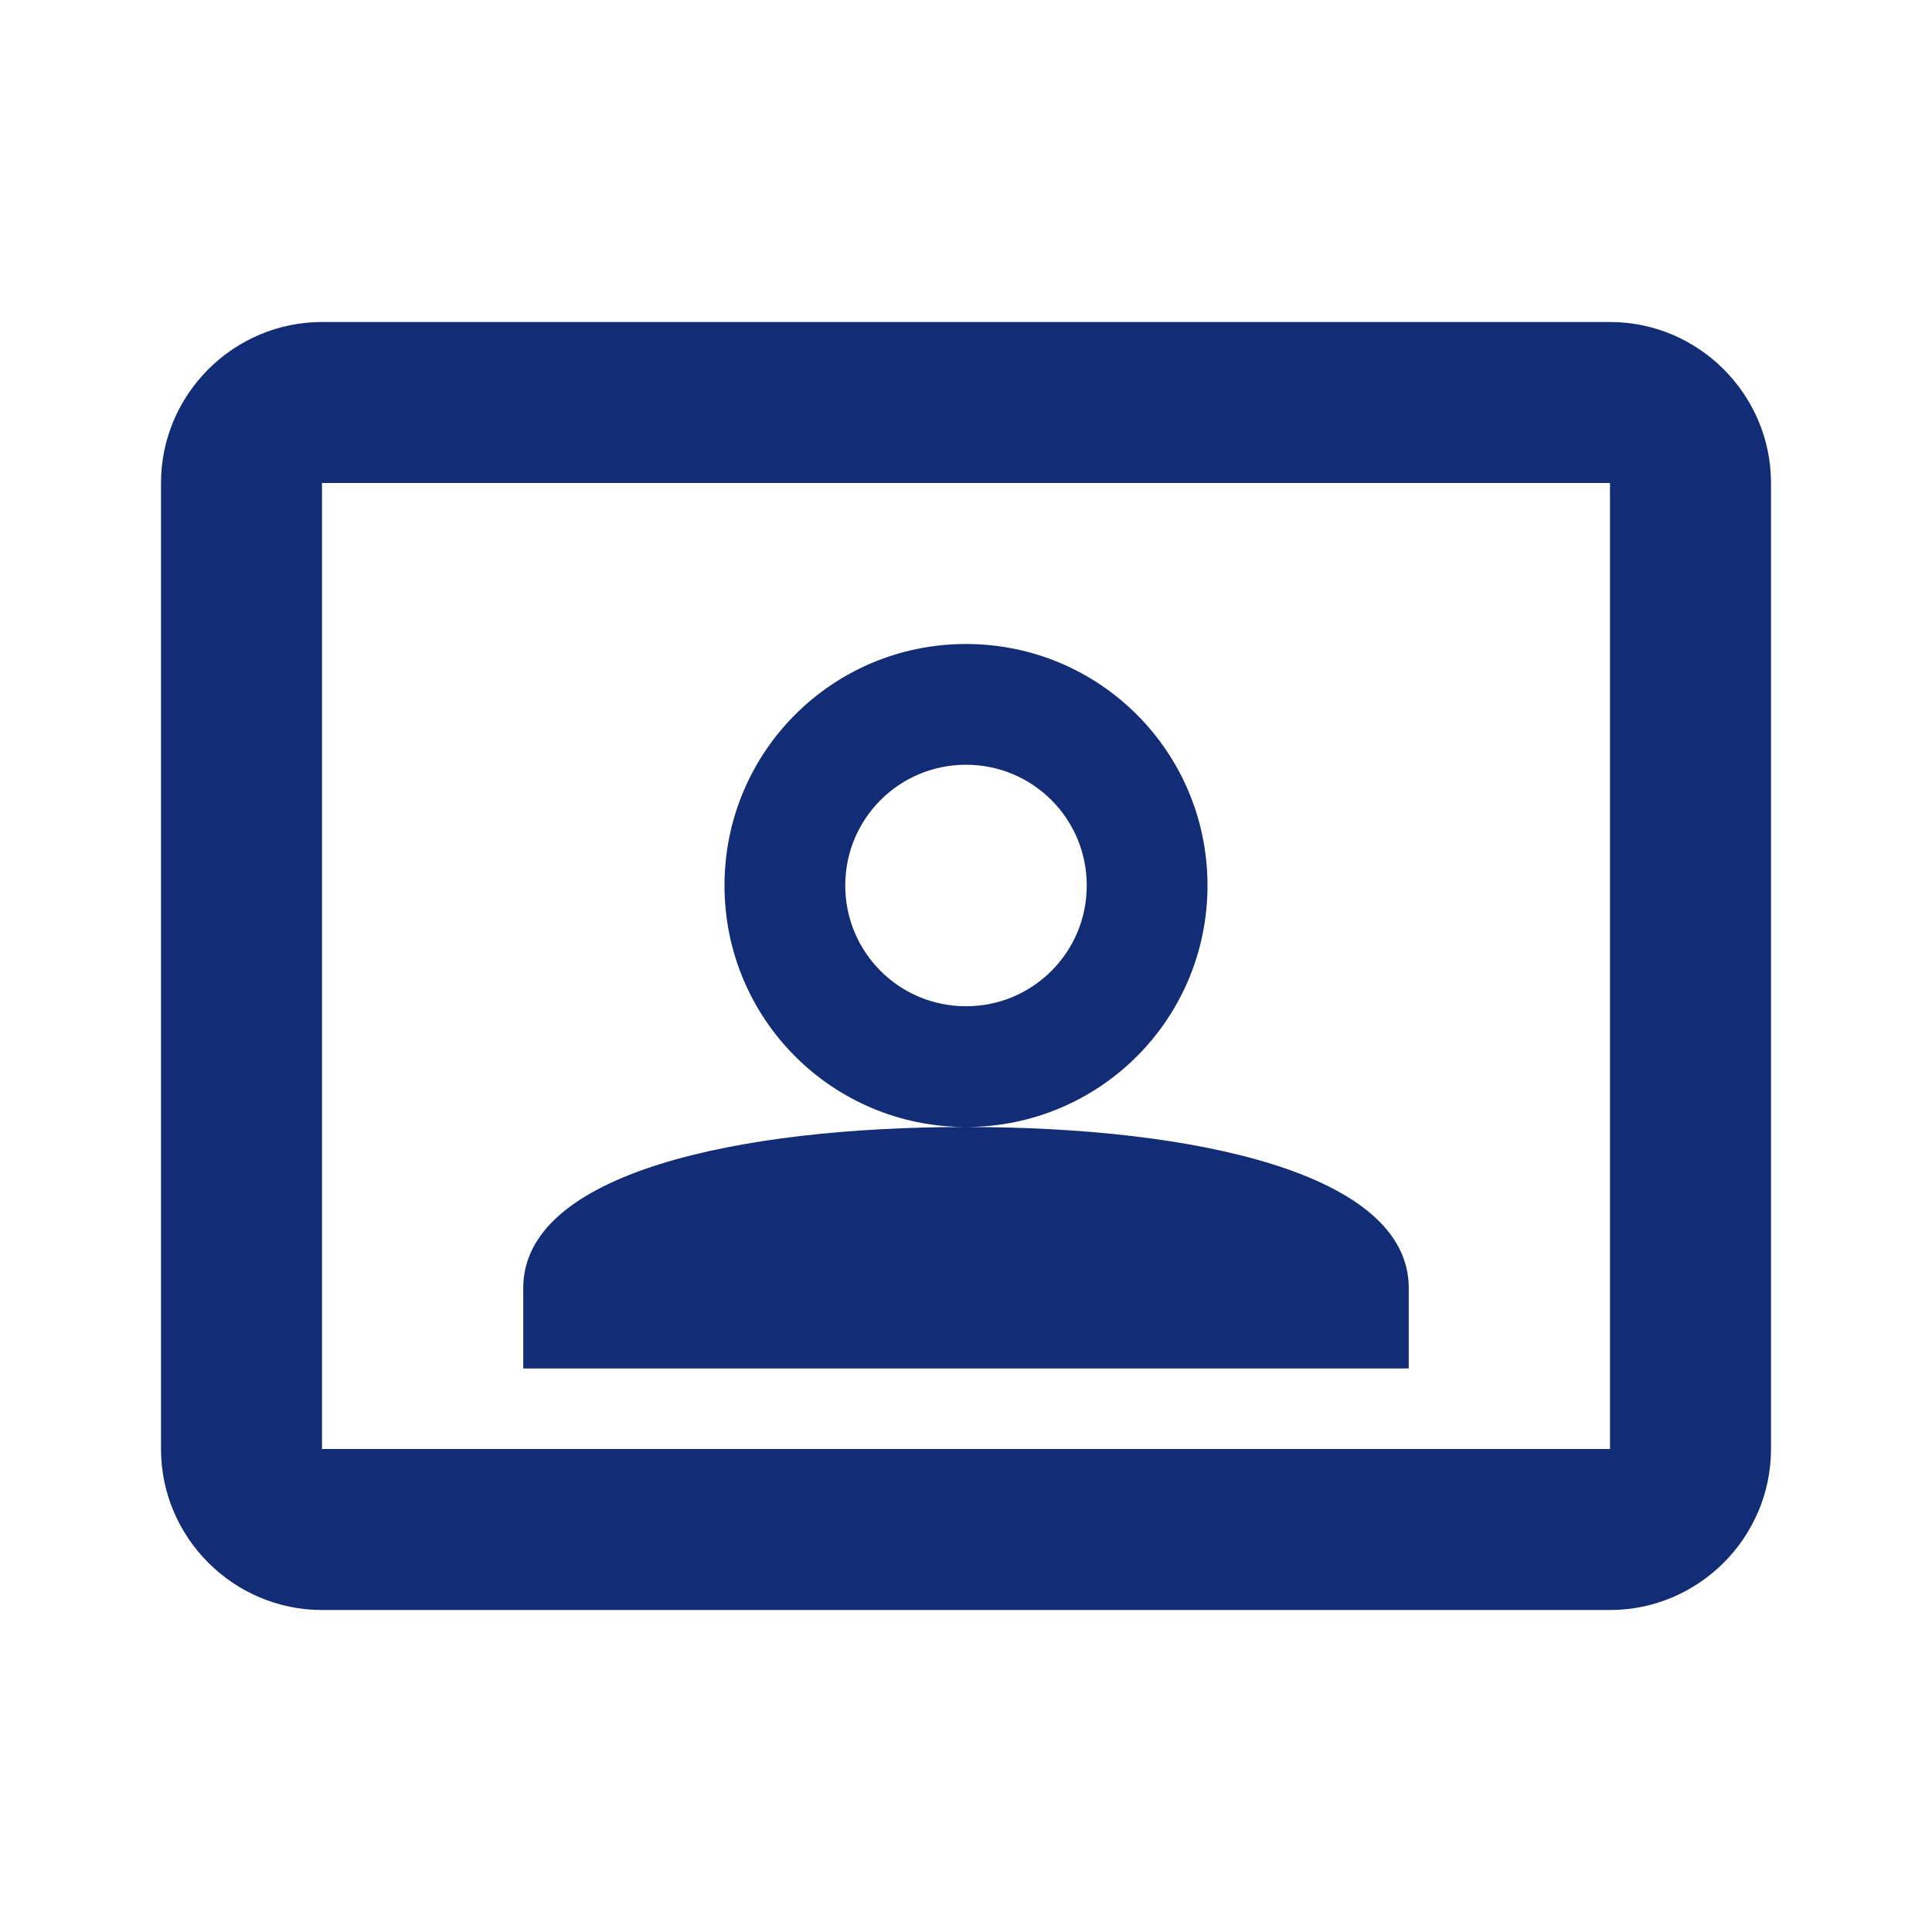 <svg xmlns="http://www.w3.org/2000/svg" width="24" height="24" viewBox="0 0 24 24">
  <path fill="#122D75" d="M20,4 L4,4 C2.9,4 2,4.9 2,6 L2,18 C2,19.1 2.9,20 4,20 L20,20 C21.1,20 22,19.1 22,18 L22,6 C22,4.9 21.1,4 20,4 Z M20,18 L4,18 L4,6 L20,6 L20,18 Z M12,8 C10.34,8 9,9.34 9,11 C9,12.66 10.34,14 12,14 C13.66,14 15,12.66 15,11 C15,9.34 13.66,8 12,8 Z M12,12.5 C11.17,12.5 10.5,11.83 10.5,11 C10.5,10.17 11.17,9.5 12,9.5 C12.83,9.5 13.5,10.17 13.5,11 C13.5,11.83 12.83,12.5 12,12.5 Z M6.5,16 C6.5,14.57 9.17,14 12,14 C14.83,14 17.5,14.57 17.5,16 L17.5,17 L6.5,17 L6.5,16 Z"/>
</svg>
